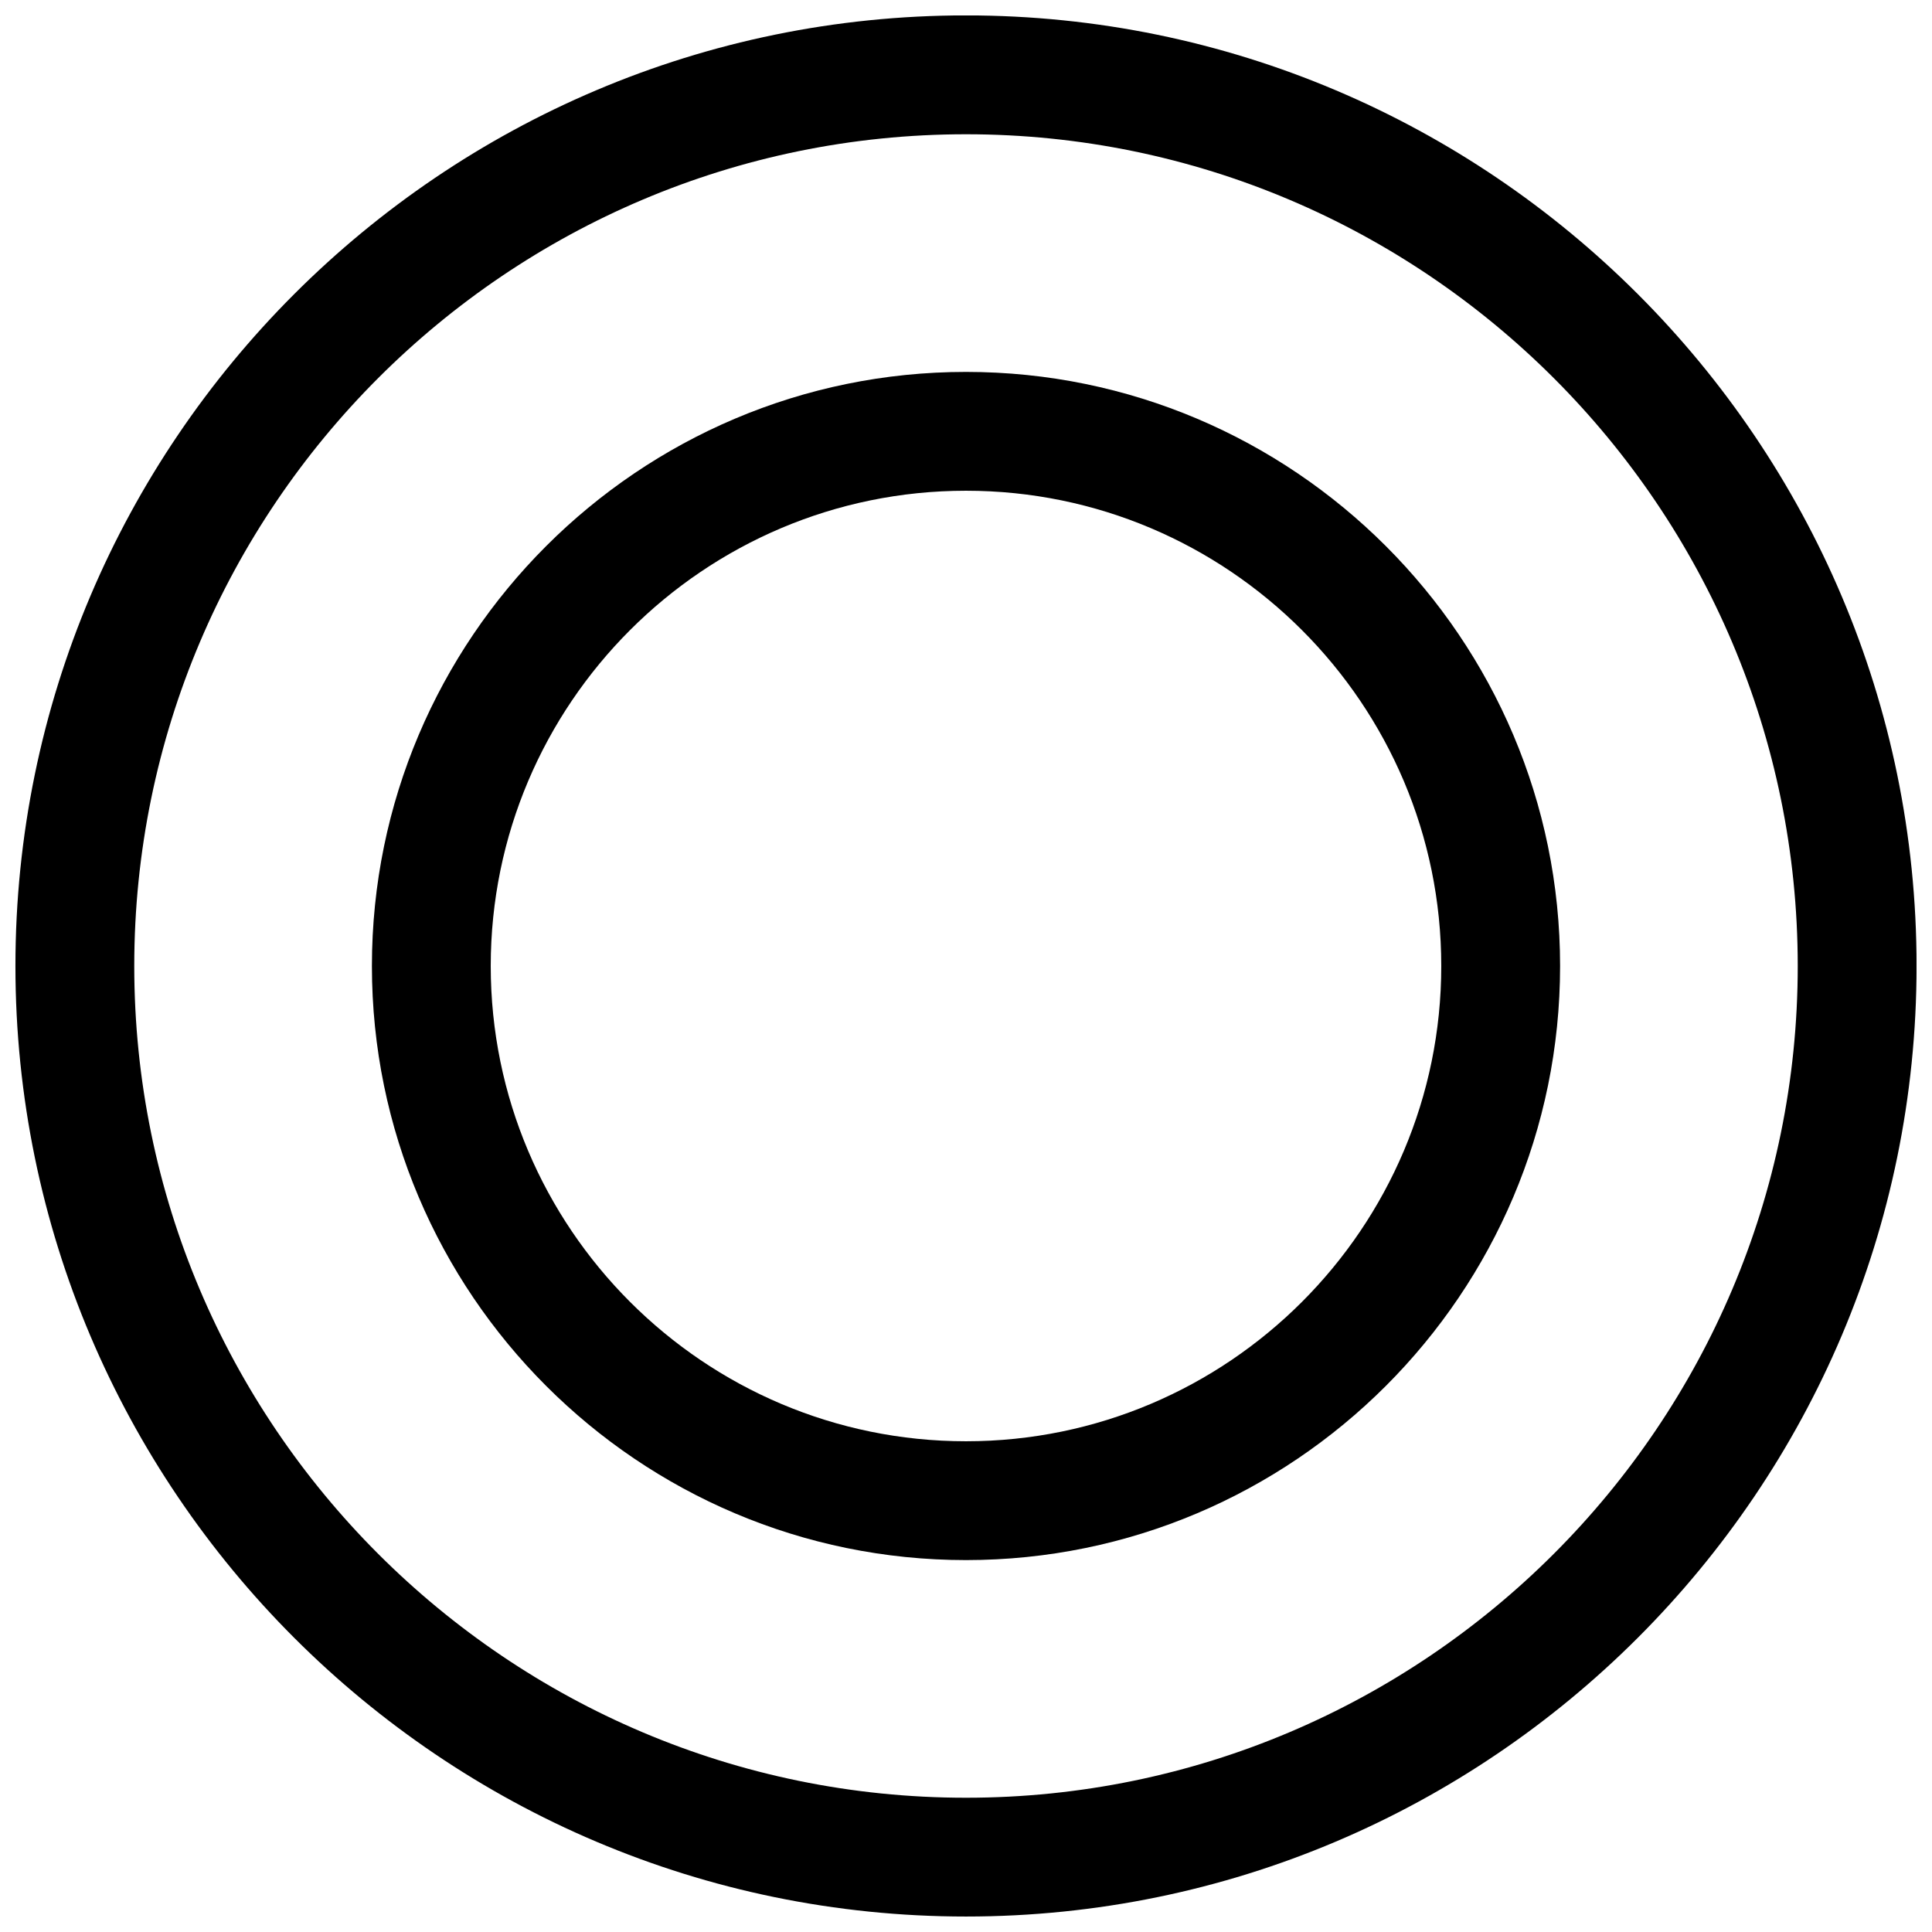 <?xml version="1.0" encoding="UTF-8"?>
<!-- Uploaded to: ICON Repo, www.iconrepo.com, Generator: ICON Repo Mixer Tools -->
<svg width="800px" height="800px" version="1.1" viewBox="144 144 512 512" xmlns="http://www.w3.org/2000/svg">
 <defs>
  <clipPath id="a">
   <path d="m148.09 148.09h503.81v503.81h-503.81z"/>
  </clipPath>
 </defs>
 <g clip-path="url(#a)">
  <path d="m400 651.9c-138.89 0-251.91-113.01-251.91-251.91 0-138.89 113.01-251.91 251.91-251.91s251.91 113.01 251.91 251.91c-0.004 138.89-113.02 251.91-251.91 251.91zm0-472.32c-121.55 0-220.42 98.871-220.42 220.42 0 121.51 98.871 220.42 220.42 220.42 121.51 0 220.42-98.902 220.42-220.42-0.004-121.55-98.906-220.42-220.42-220.42z"/>
 </g>
 <path d="m400 557.44c-86.812 0-157.44-70.629-157.44-157.44s70.629-157.44 157.44-157.44 157.44 70.629 157.44 157.44c-0.004 86.816-70.629 157.44-157.44 157.44zm0-283.39c-69.465 0-125.95 56.488-125.95 125.95 0 69.461 56.488 125.95 125.95 125.95 69.461 0 125.95-56.488 125.95-125.95-0.004-69.465-56.492-125.95-125.95-125.95z"/>
</svg>